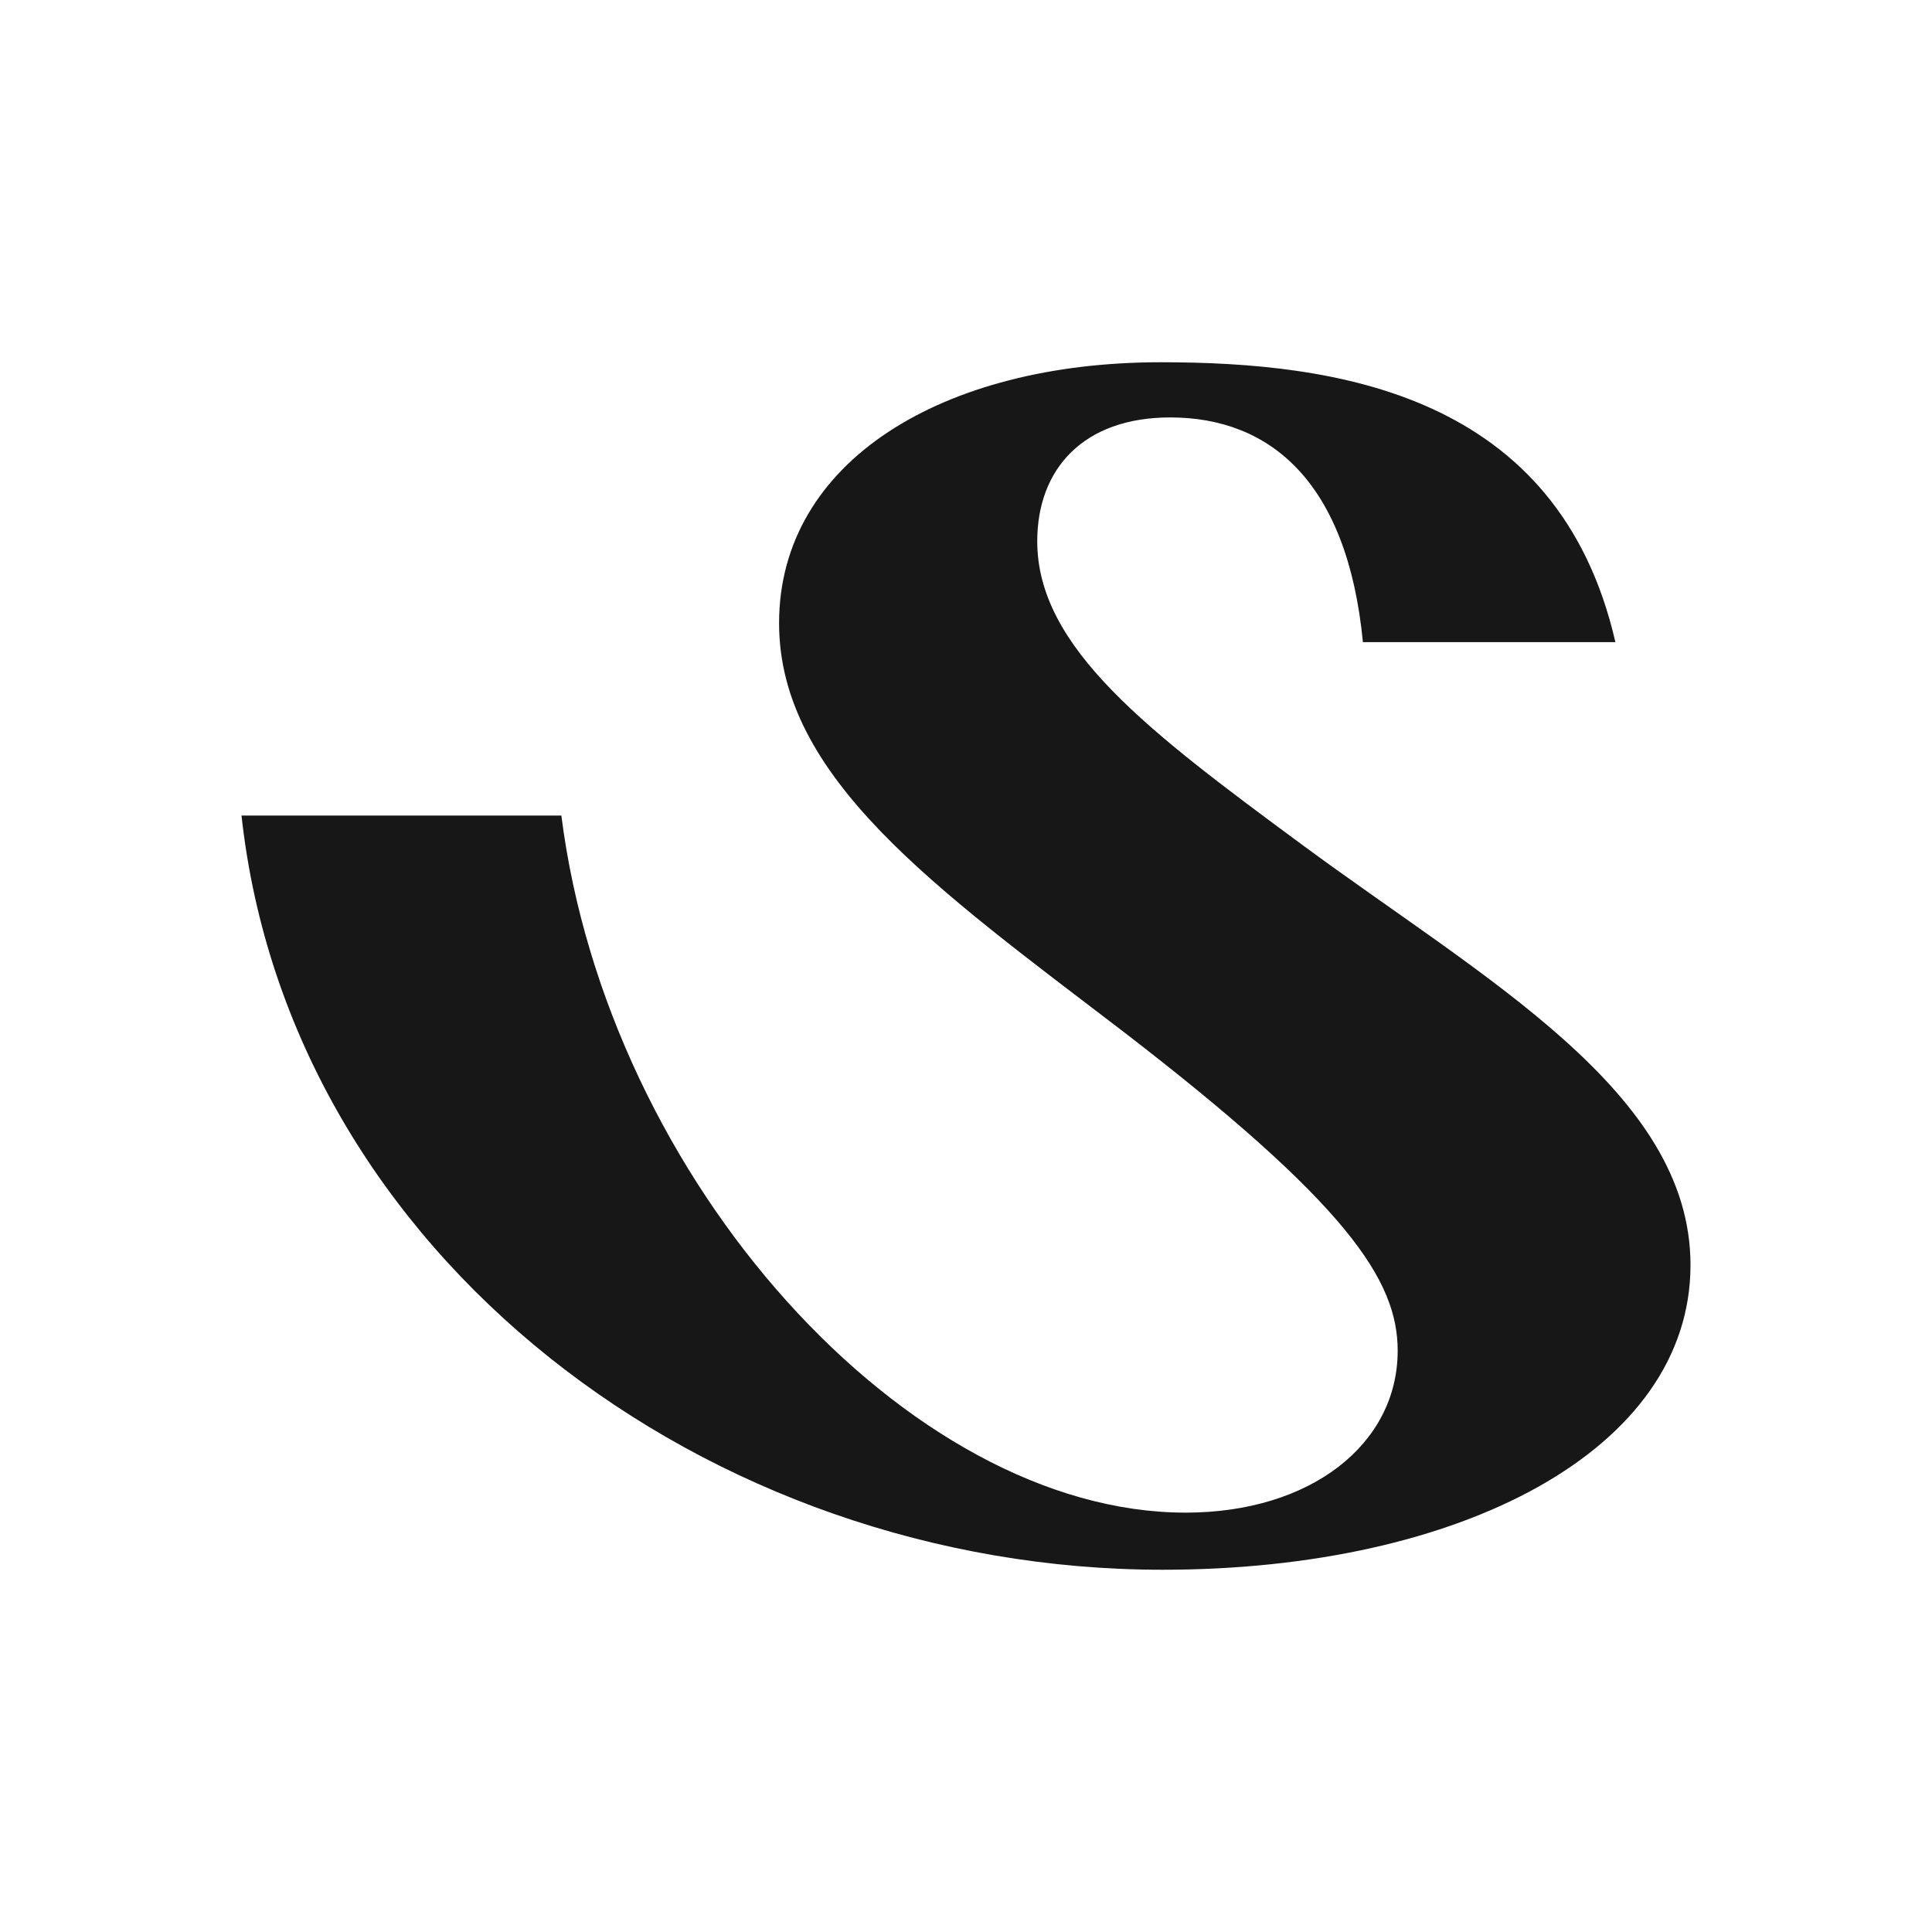 <svg width="16" height="16" viewBox="0 0 16 16" fill="none" xmlns="http://www.w3.org/2000/svg">
<rect width="16" height="16" fill="white"/>
<path d="M10.777 6.991C9.516 6.06 8.59 5.366 8.59 4.483C8.59 3.883 8.973 3.457 9.691 3.457C10.521 3.457 11.159 3.993 11.287 5.318H13.378C12.905 3.257 11.064 3 9.612 3C7.809 3 6.452 3.82 6.452 5.161C6.452 6.438 7.745 7.353 9.293 8.536C11.16 9.972 11.575 10.602 11.575 11.186C11.575 11.959 10.856 12.527 9.819 12.527C7.521 12.527 5.032 9.782 4.649 6.754H2C2.399 10.398 5.862 13 9.628 13C12.101 13 14 12.006 14 10.476C14 9.041 12.293 8.11 10.777 6.991Z" fill="#171717"/>
</svg>
